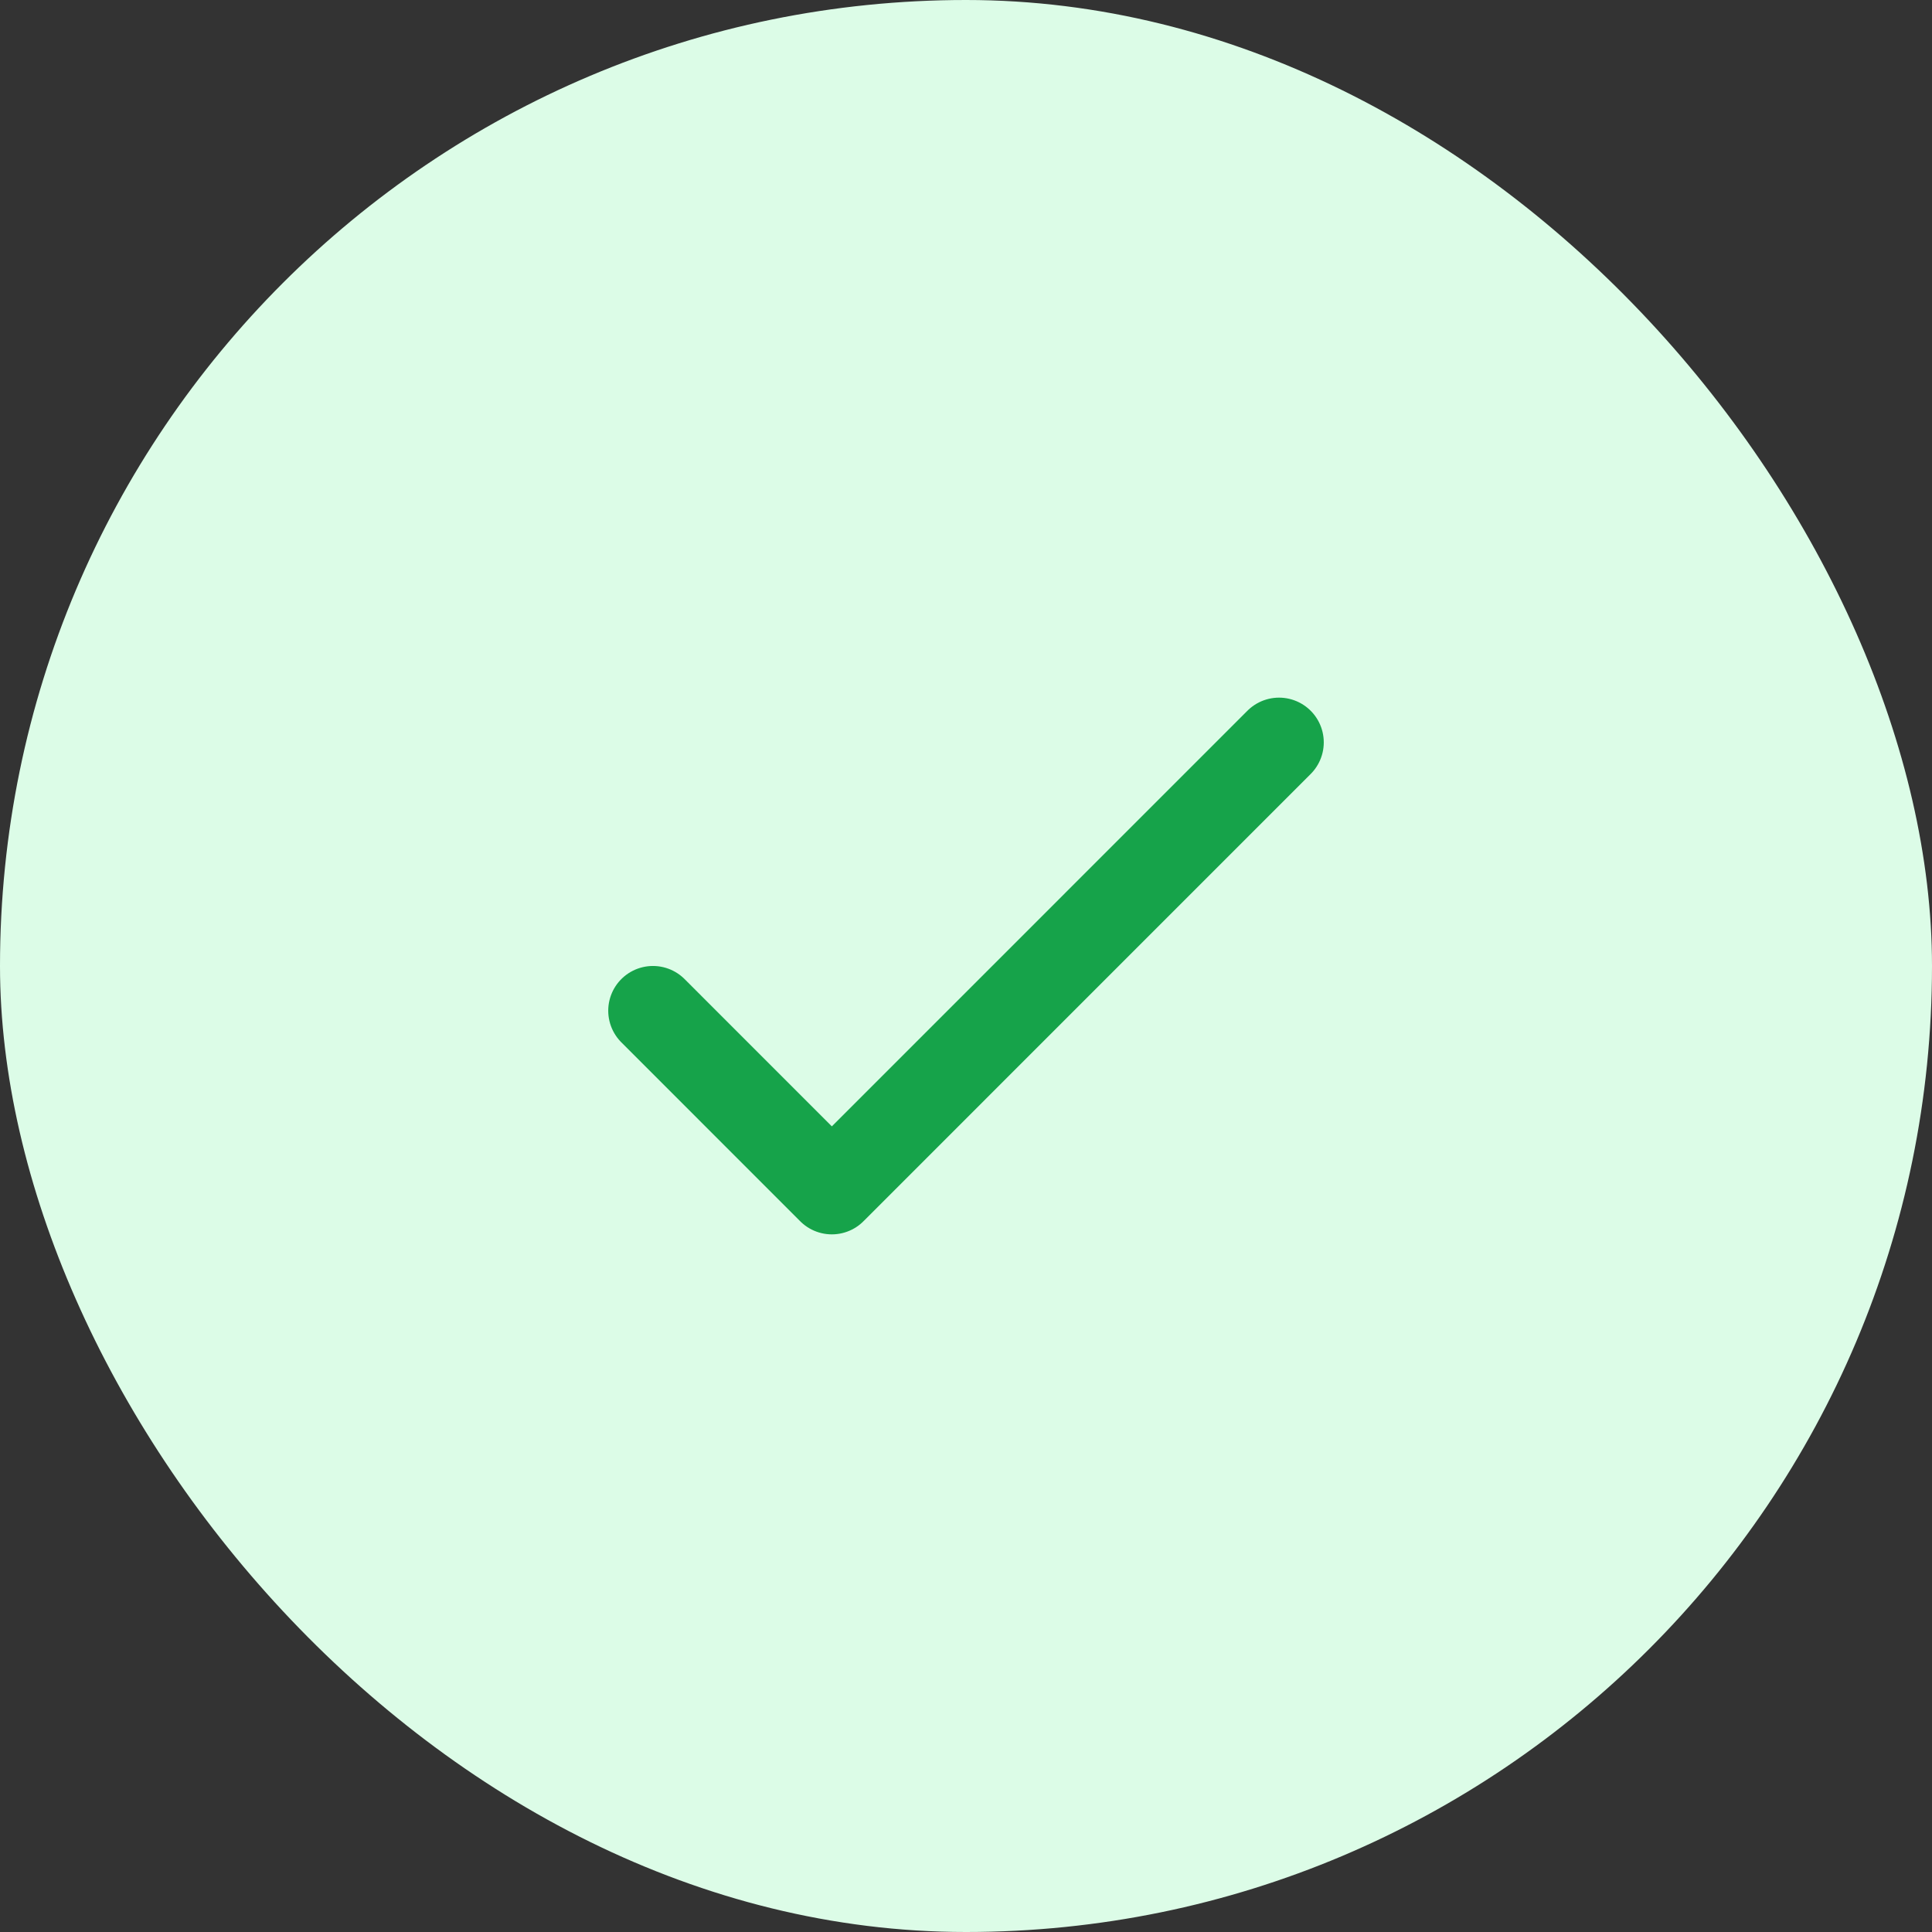 <svg xmlns="http://www.w3.org/2000/svg" width="36" height="36" viewBox="0 0 36 36" fill="none"><rect x="0" y="0" width="36" height="36" fill="#333333" stroke="none"/><rect width="36" height="36" rx="18" fill="#DCFCE7"></rect><path d="M12.167 18.833L15.5 22.167L23.833 13.833" stroke="#16A34A" stroke-width="1.667" stroke-linecap="round" stroke-linejoin="round"></path></svg>